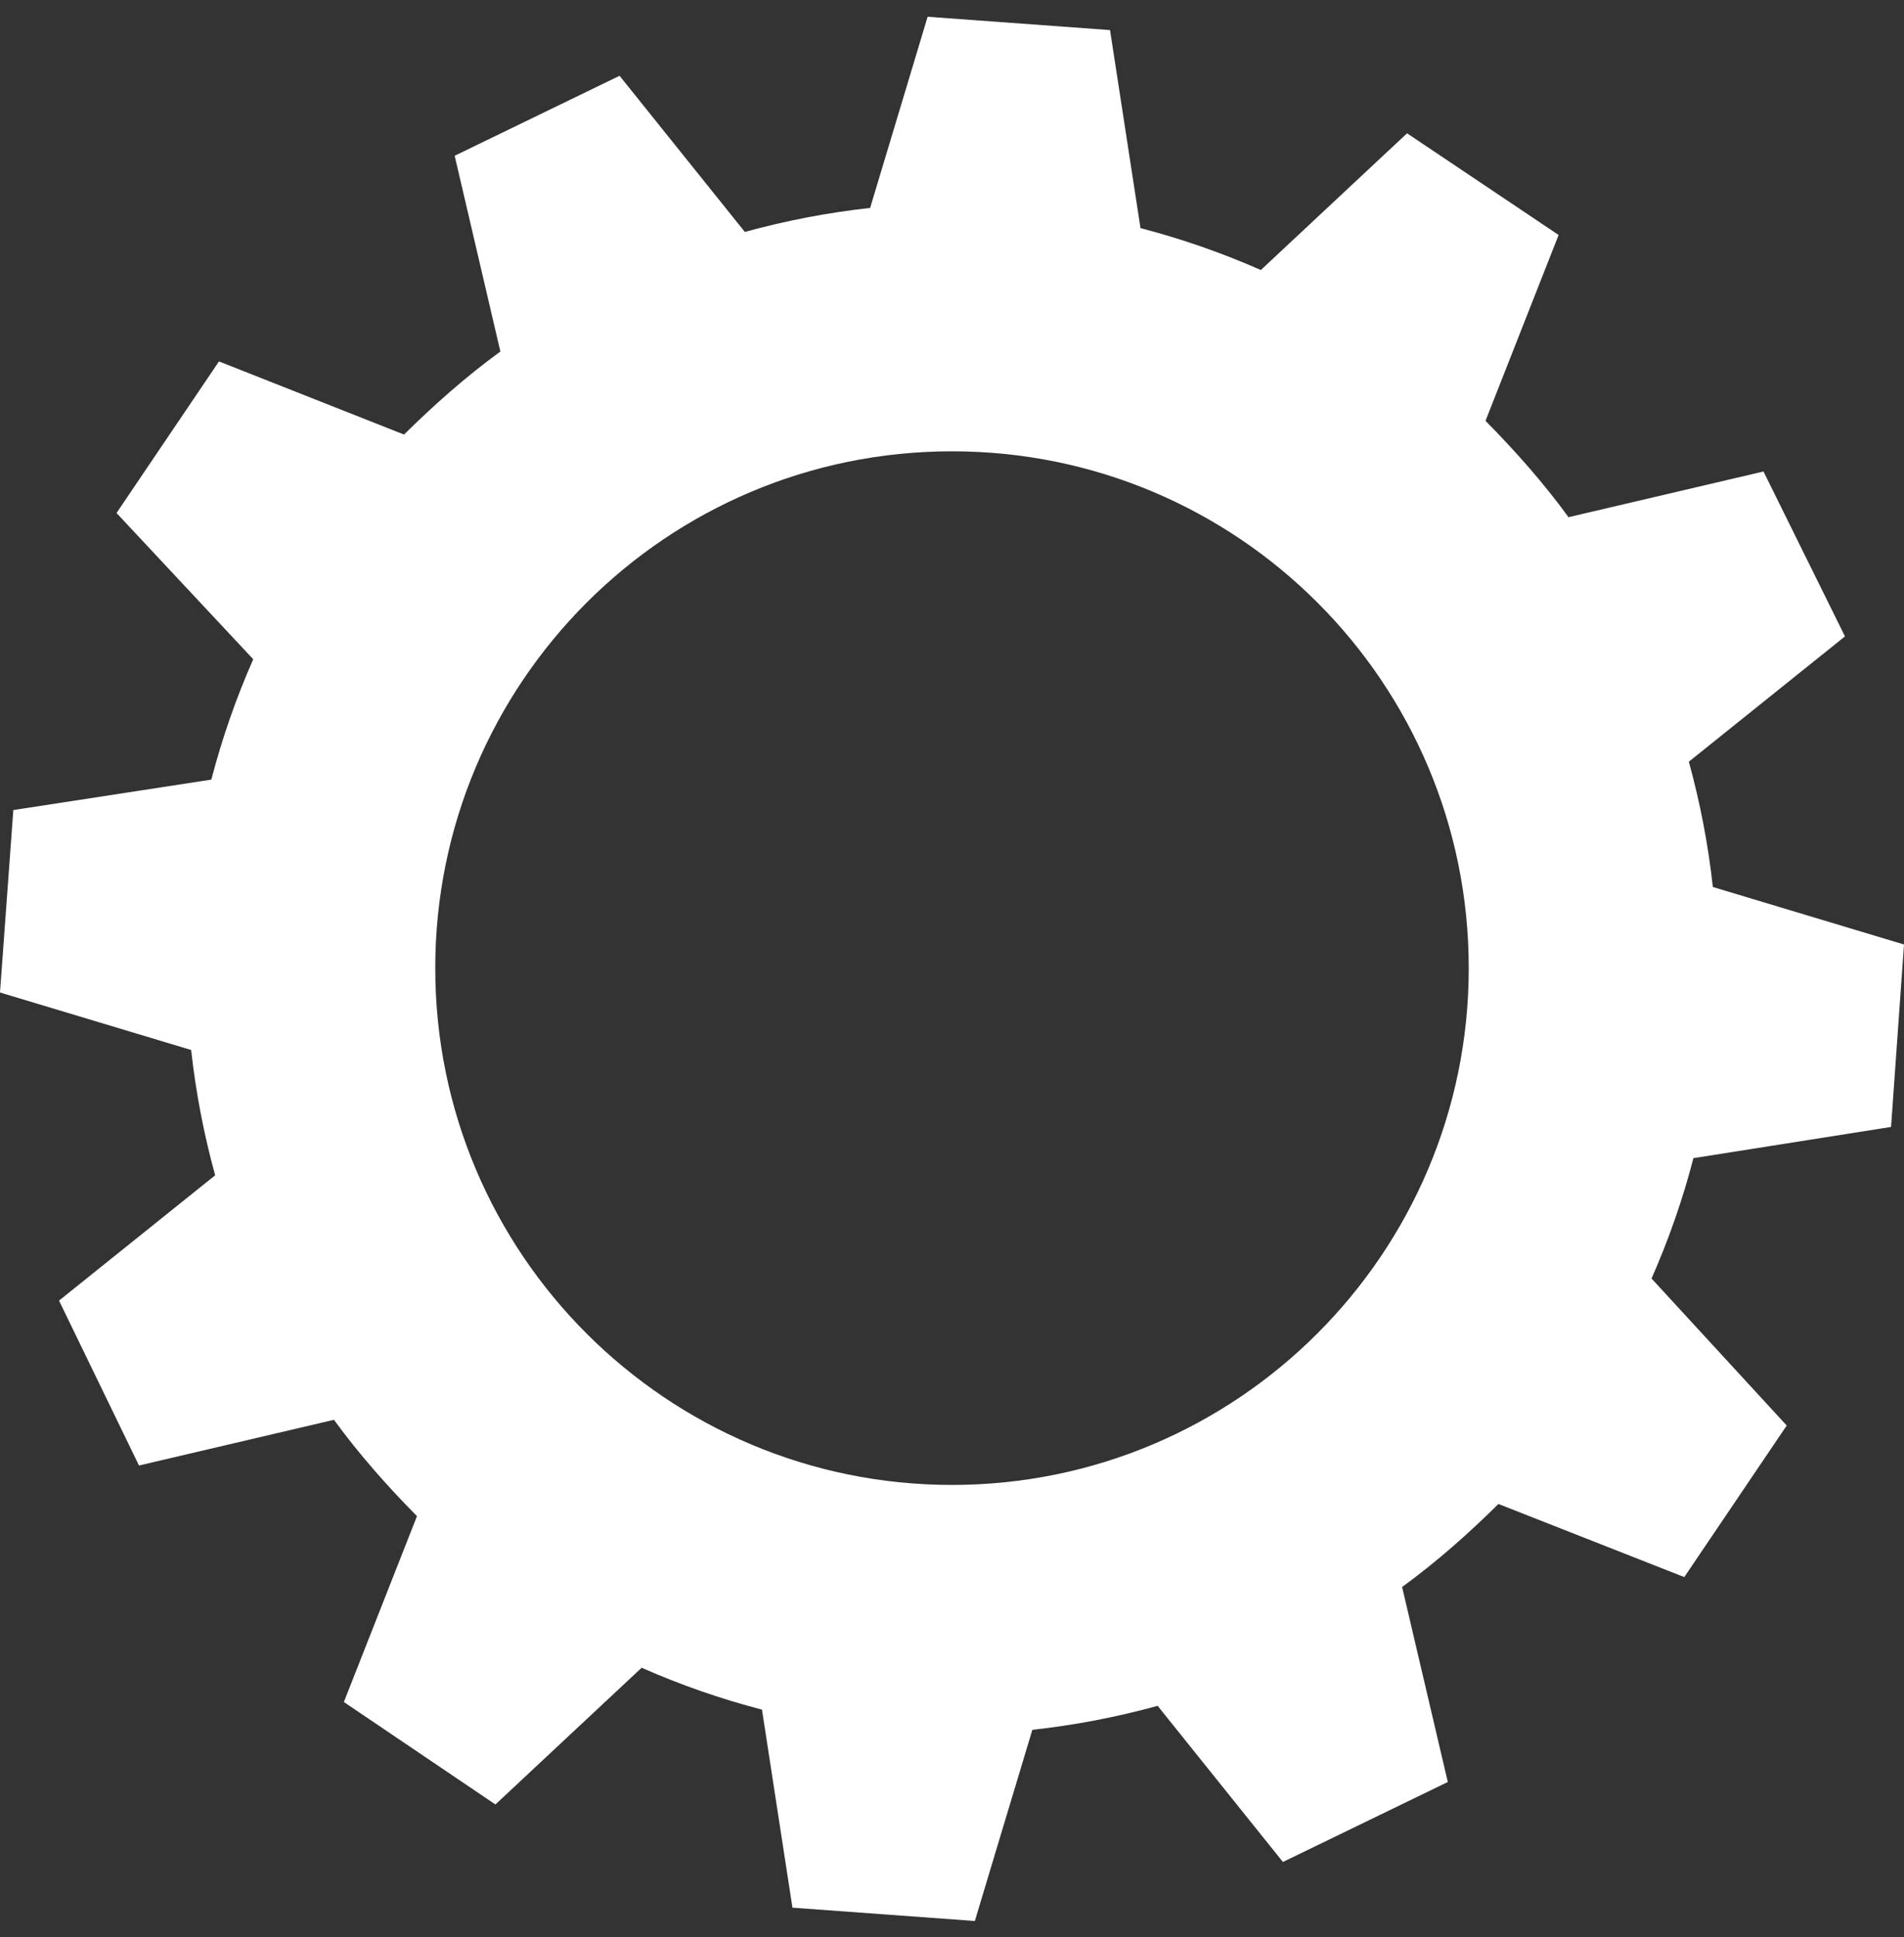 <svg xmlns="http://www.w3.org/2000/svg" xmlns:xlink="http://www.w3.org/1999/xlink" id="Calque_1" x="0px" y="0px" viewBox="0 0 500 508.6" style="enable-background:new 0 0 500 508.6;" xml:space="preserve"><rect x="0" y="0" width="500" height="508.6" fill="#333333" stroke="none"/> <style type="text/css"> .st0{display:none;} .st1{display:inline;fill:none;stroke:#57C2F0;stroke-width:2;stroke-miterlimit:10;} .st2{fill:#FFFFFF;} </style> <g class="st0"> <line class="st1" x1="223.9" y1="845.1" x2="223.9" y2="710.4"></line> <circle class="st1" cx="223.9" cy="701.1" r="8.3"></circle> <circle class="st1" cx="255.6" cy="780.3" r="8.3"></circle> <line class="st1" x1="192.6" y1="846.7" x2="192.6" y2="756.8"></line> <circle class="st1" cx="192.2" cy="748.3" r="8.3"></circle> <circle class="st1" cx="167.1" cy="698.6" r="8.3"></circle> <polyline class="st1" points="284,662.1 201.6,662.1 173,692.9 "></polyline> <polyline class="st1" points="287.5,737.6 255.6,738.1 255.6,771.8 "></polyline> </g> <path class="st2" d="M496.6,295.9L500,248l-50.2-15.1c-1.2-11-3.3-22-6.3-32.9l41-32.9l-21.4-43.3l-51.2,12 c-6.7-9.2-14.1-17.5-21.8-25.3l19.2-48.8L369.5,35l-38.4,35.9c-10.2-4.5-20.8-8.2-31.6-11l-8-52l-47.9-3.5l-15.1,50.2 c-11,1.2-22,3.3-32.9,6.3l-32.9-41l-43.3,21l12,51.4c-9.2,6.7-17.5,14.1-25.3,21.8L57.5,94.9l-26.9,39.8l35.9,38.4 c-4.5,10.2-8.2,20.8-11,31.6l-52,8L0,260.6l50.2,15.1c1.2,11,3.3,22,6.3,32.9l-41,32.9l21,43.3l51.2-12c6.7,9.2,14.1,17.5,21.8,25.3 l-19.2,48.8l39.8,26.9l38.4-35.9c10.2,4.5,20.8,8.2,31.6,11l8,52l47.9,3.5l15.1-50.2c11-1.2,22-3.3,32.9-6.3l32.9,41l43.3-21 l-12-51.2c9.2-6.7,17.5-14.1,25.3-21.8l48.8,19.2l26.9-39.8l-35.5-38.6c4.5-10.2,8.2-20.8,11-31.6L496.6,295.9z M250,389.9 c-74.9,0-135.7-60.7-135.7-135.7c0-74.9,60.7-135.7,135.7-135.7s135.7,60.7,135.7,135.7C385.7,329.1,324.9,389.9,250,389.9z"></path> </svg>